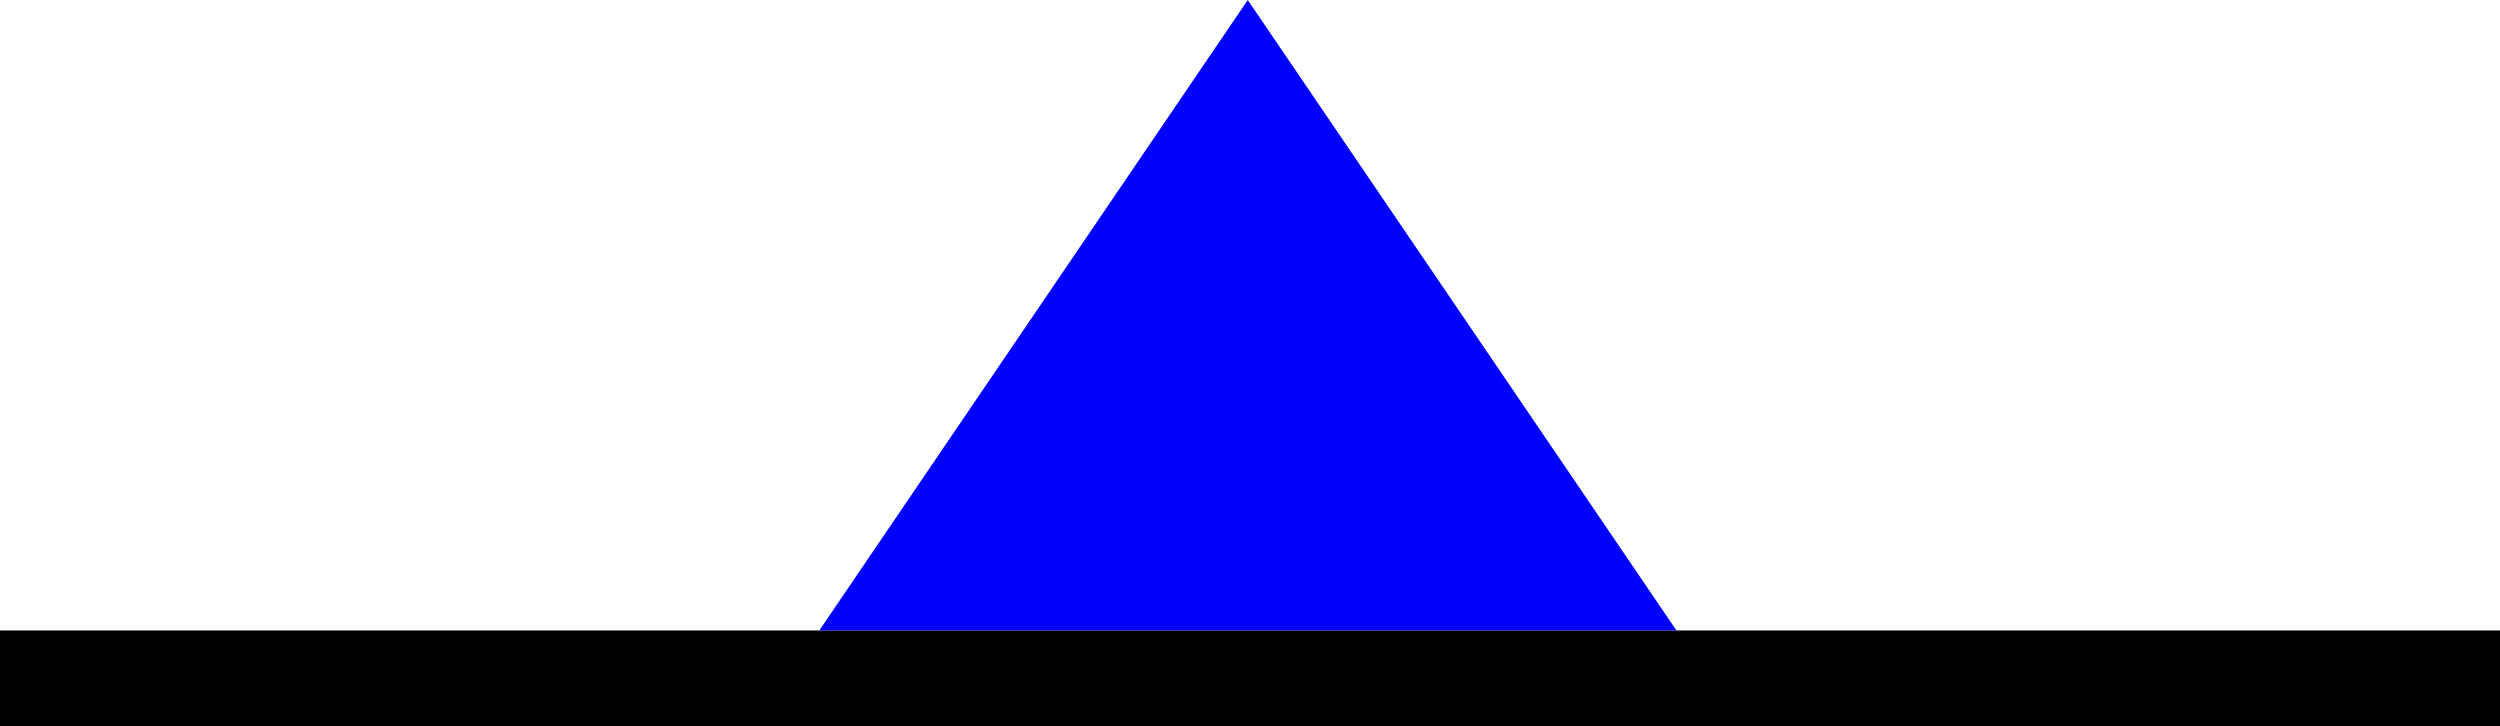 <svg xmlns="http://www.w3.org/2000/svg" width="10.631in" height="3.089in" fill-rule="evenodd" stroke-linecap="round" preserveAspectRatio="none" viewBox="0 0 10631 3089"><style>.pen1{stroke:none}</style><path d="M0 2681h10631v408H0v-408z" class="pen1" style="fill:#000"/><path d="M3484 2681 5306 0l1823 2681H3484z" class="pen1" style="fill:#00f"/></svg>
